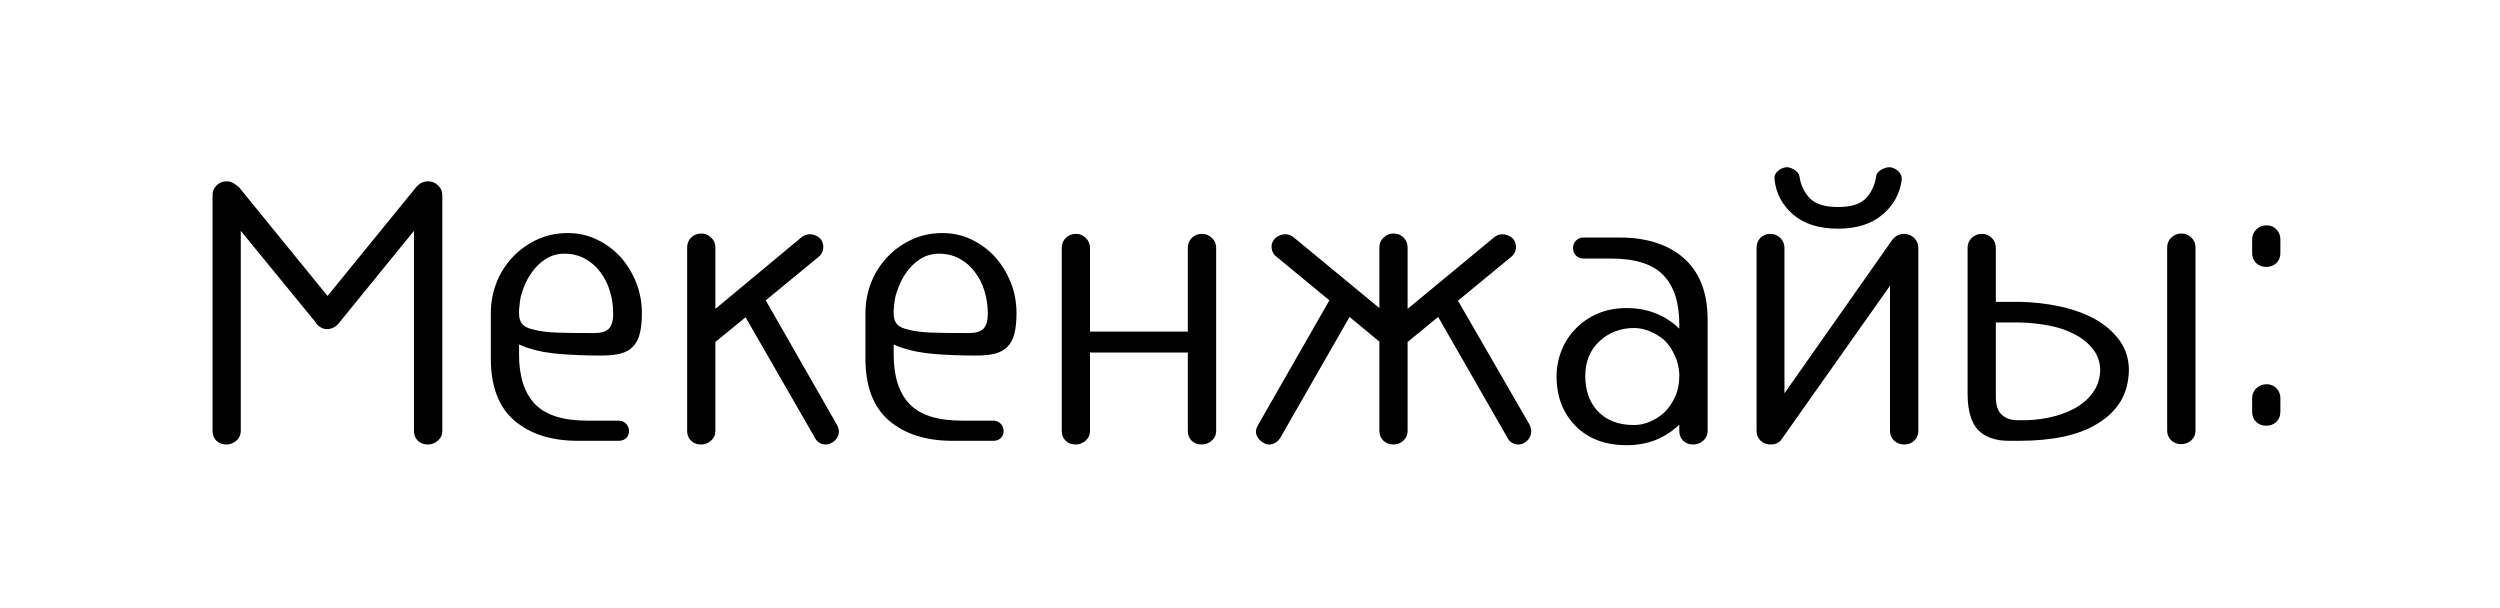 <?xml version="1.0" encoding="UTF-8"?> <svg xmlns="http://www.w3.org/2000/svg" xmlns:xlink="http://www.w3.org/1999/xlink" width="452" zoomAndPan="magnify" viewBox="0 0 339 82.5" height="110" preserveAspectRatio="xMidYMid meet" version="1.2"><defs><clipPath id="8a8599bd73"><rect x="0" width="291" y="0" height="71"></rect></clipPath></defs><g id="2c97b5e35c"><g transform="matrix(1,0,0,1,24,5)"><g clip-path="url(#8a8599bd73)"><g style="fill:#000000;fill-opacity:1;"><g transform="translate(0.727, 54.774)"><path style="stroke:none" d="M 35.25 -33.297 L 35.25 -1.344 C 35.25 -0.812 35.047 -0.367 34.641 -0.016 C 34.242 0.328 33.797 0.5 33.297 0.5 C 32.734 0.5 32.273 0.328 31.922 -0.016 C 31.578 -0.367 31.406 -0.812 31.406 -1.344 L 31.406 -28.469 L 21.141 -15.859 C 20.773 -15.453 20.344 -15.219 19.844 -15.156 L 19.438 -15.156 C 19.039 -15.188 18.66 -15.383 18.297 -15.75 C 18.129 -15.914 18.031 -16.051 18 -16.156 L 7.922 -28.469 L 7.922 -1.344 C 7.922 -0.812 7.723 -0.367 7.328 -0.016 C 6.93 0.328 6.484 0.5 5.984 0.5 C 5.422 0.5 4.961 0.328 4.609 -0.016 C 4.266 -0.367 4.094 -0.812 4.094 -1.344 L 4.094 -33.297 C 4.094 -33.828 4.273 -34.273 4.641 -34.641 C 5.004 -35.004 5.469 -35.188 6.031 -35.188 C 6.395 -35.188 6.742 -35.07 7.078 -34.844 C 7.18 -34.781 7.363 -34.648 7.625 -34.453 L 19.688 -19.641 L 31.75 -34.453 L 32.047 -34.75 L 32.156 -34.797 L 32.25 -34.891 C 32.582 -35.086 32.945 -35.188 33.344 -35.188 C 33.844 -35.188 34.285 -35.004 34.672 -34.641 C 35.055 -34.273 35.25 -33.828 35.25 -33.297 Z M 35.25 -33.297 "></path></g></g><g style="fill:#000000;fill-opacity:1;"><g transform="translate(40.009, 54.774)"><path style="stroke:none" d="M 21.281 -1.297 C 21.281 -0.898 21.145 -0.582 20.875 -0.344 C 20.613 -0.113 20.285 0 19.891 0 L 14.359 0 C 10.766 0 7.895 -0.91 5.75 -2.734 C 3.613 -4.566 2.547 -7.379 2.547 -11.172 L 2.547 -17.297 C 2.547 -18.691 2.785 -20.031 3.266 -21.312 C 3.742 -22.594 4.453 -23.75 5.391 -24.781 C 6.285 -25.77 7.379 -26.582 8.672 -27.219 C 9.973 -27.852 11.422 -28.172 13.016 -28.172 C 14.41 -28.172 15.711 -27.879 16.922 -27.297 C 18.141 -26.711 19.195 -25.938 20.094 -24.969 C 20.988 -23.977 21.703 -22.828 22.234 -21.516 C 22.766 -20.203 23.031 -18.797 23.031 -17.297 C 23.031 -16.203 22.938 -15.285 22.75 -14.547 C 22.57 -13.816 22.266 -13.227 21.828 -12.781 C 21.398 -12.332 20.836 -12.016 20.141 -11.828 C 19.441 -11.648 18.594 -11.562 17.594 -11.562 C 15.57 -11.562 13.703 -11.629 11.984 -11.766 C 10.273 -11.898 8.789 -12.18 7.531 -12.609 C 7.289 -12.68 7.078 -12.758 6.891 -12.844 C 6.711 -12.926 6.539 -13 6.375 -13.062 L 6.375 -11.672 C 6.375 -8.742 7.086 -6.52 8.516 -5 C 9.953 -3.488 12.332 -2.734 15.656 -2.734 L 19.891 -2.734 C 20.285 -2.734 20.613 -2.598 20.875 -2.328 C 21.145 -2.066 21.281 -1.723 21.281 -1.297 Z M 6.375 -17.25 C 6.375 -16.645 6.523 -16.164 6.828 -15.812 C 7.129 -15.469 7.66 -15.219 8.422 -15.062 C 9.191 -14.852 10.223 -14.723 11.516 -14.672 C 12.805 -14.629 14.5 -14.609 16.594 -14.609 C 17.5 -14.609 18.148 -14.805 18.547 -15.203 C 18.941 -15.598 19.141 -16.281 19.141 -17.25 C 19.141 -18.312 18.988 -19.332 18.688 -20.312 C 18.395 -21.289 17.961 -22.145 17.391 -22.875 C 16.828 -23.645 16.129 -24.254 15.297 -24.703 C 14.473 -25.148 13.547 -25.375 12.516 -25.375 C 11.578 -25.375 10.727 -25.129 9.969 -24.641 C 9.207 -24.16 8.562 -23.523 8.031 -22.734 C 7.531 -22.035 7.113 -21.172 6.781 -20.141 C 6.645 -19.742 6.551 -19.344 6.5 -18.938 C 6.457 -18.539 6.414 -18.145 6.375 -17.75 Z M 6.375 -17.25 "></path></g></g><g style="fill:#000000;fill-opacity:1;"><g transform="translate(65.084, 54.774)"><path style="stroke:none" d="M 7.922 -26.219 L 7.922 -17.891 L 19.688 -27.672 C 20.125 -27.961 20.57 -28.066 21.031 -27.984 C 21.5 -27.898 21.883 -27.695 22.188 -27.375 C 22.477 -27 22.598 -26.57 22.547 -26.094 C 22.504 -25.613 22.285 -25.223 21.891 -24.922 L 14.75 -19.047 L 24.422 -2.141 C 24.691 -1.641 24.742 -1.172 24.578 -0.734 C 24.41 -0.305 24.129 0.02 23.734 0.25 C 23.328 0.508 22.891 0.57 22.422 0.438 C 21.961 0.312 21.617 0.016 21.391 -0.453 L 12.016 -16.75 L 7.922 -13.406 L 7.922 -1.344 C 7.922 -0.812 7.723 -0.367 7.328 -0.016 C 6.93 0.328 6.484 0.5 5.984 0.5 C 5.422 0.5 4.961 0.328 4.609 -0.016 C 4.266 -0.367 4.094 -0.812 4.094 -1.344 L 4.094 -26.219 C 4.094 -26.75 4.273 -27.195 4.641 -27.562 C 5.004 -27.926 5.469 -28.109 6.031 -28.109 C 6.531 -28.109 6.969 -27.926 7.344 -27.562 C 7.727 -27.195 7.922 -26.75 7.922 -26.219 Z M 7.922 -26.219 "></path></g></g><g style="fill:#000000;fill-opacity:1;"><g transform="translate(90.807, 54.774)"><path style="stroke:none" d="M 21.281 -1.297 C 21.281 -0.898 21.145 -0.582 20.875 -0.344 C 20.613 -0.113 20.285 0 19.891 0 L 14.359 0 C 10.766 0 7.895 -0.91 5.75 -2.734 C 3.613 -4.566 2.547 -7.379 2.547 -11.172 L 2.547 -17.297 C 2.547 -18.691 2.785 -20.031 3.266 -21.312 C 3.742 -22.594 4.453 -23.75 5.391 -24.781 C 6.285 -25.77 7.379 -26.582 8.672 -27.219 C 9.973 -27.852 11.422 -28.172 13.016 -28.172 C 14.41 -28.172 15.711 -27.879 16.922 -27.297 C 18.141 -26.711 19.195 -25.938 20.094 -24.969 C 20.988 -23.977 21.703 -22.828 22.234 -21.516 C 22.766 -20.203 23.031 -18.797 23.031 -17.297 C 23.031 -16.203 22.938 -15.285 22.75 -14.547 C 22.57 -13.816 22.266 -13.227 21.828 -12.781 C 21.398 -12.332 20.836 -12.016 20.141 -11.828 C 19.441 -11.648 18.594 -11.562 17.594 -11.562 C 15.57 -11.562 13.703 -11.629 11.984 -11.766 C 10.273 -11.898 8.789 -12.18 7.531 -12.609 C 7.289 -12.68 7.078 -12.758 6.891 -12.844 C 6.711 -12.926 6.539 -13 6.375 -13.062 L 6.375 -11.672 C 6.375 -8.742 7.086 -6.52 8.516 -5 C 9.953 -3.488 12.332 -2.734 15.656 -2.734 L 19.891 -2.734 C 20.285 -2.734 20.613 -2.598 20.875 -2.328 C 21.145 -2.066 21.281 -1.723 21.281 -1.297 Z M 6.375 -17.25 C 6.375 -16.645 6.523 -16.164 6.828 -15.812 C 7.129 -15.469 7.66 -15.219 8.422 -15.062 C 9.191 -14.852 10.223 -14.723 11.516 -14.672 C 12.805 -14.629 14.5 -14.609 16.594 -14.609 C 17.5 -14.609 18.148 -14.805 18.547 -15.203 C 18.941 -15.598 19.141 -16.281 19.141 -17.25 C 19.141 -18.312 18.988 -19.332 18.688 -20.312 C 18.395 -21.289 17.961 -22.145 17.391 -22.875 C 16.828 -23.645 16.129 -24.254 15.297 -24.703 C 14.473 -25.148 13.547 -25.375 12.516 -25.375 C 11.578 -25.375 10.727 -25.129 9.969 -24.641 C 9.207 -24.16 8.562 -23.523 8.031 -22.734 C 7.531 -22.035 7.113 -21.172 6.781 -20.141 C 6.645 -19.742 6.551 -19.344 6.5 -18.938 C 6.457 -18.539 6.414 -18.145 6.375 -17.75 Z M 6.375 -17.25 "></path></g></g><g style="fill:#000000;fill-opacity:1;"><g transform="translate(115.881, 54.774)"><path style="stroke:none" d="M 25.031 -26.172 L 25.031 -1.344 C 25.031 -0.812 24.828 -0.367 24.422 -0.016 C 24.023 0.328 23.578 0.5 23.078 0.5 C 22.516 0.5 22.055 0.328 21.703 -0.016 C 21.359 -0.367 21.188 -0.812 21.188 -1.344 L 21.188 -11.969 L 7.922 -11.969 L 7.922 -1.344 C 7.922 -0.812 7.723 -0.367 7.328 -0.016 C 6.93 0.328 6.484 0.5 5.984 0.5 C 5.422 0.5 4.961 0.328 4.609 -0.016 C 4.266 -0.367 4.094 -0.812 4.094 -1.344 L 4.094 -26.172 C 4.094 -26.703 4.273 -27.148 4.641 -27.516 C 5.004 -27.879 5.469 -28.062 6.031 -28.062 C 6.531 -28.062 6.969 -27.879 7.344 -27.516 C 7.727 -27.148 7.922 -26.703 7.922 -26.172 L 7.922 -14.812 L 21.188 -14.812 L 21.188 -26.172 C 21.188 -26.703 21.367 -27.148 21.734 -27.516 C 22.098 -27.879 22.562 -28.062 23.125 -28.062 C 23.625 -28.062 24.066 -27.879 24.453 -27.516 C 24.836 -27.148 25.031 -26.703 25.031 -26.172 Z M 25.031 -26.172 "></path></g></g><g style="fill:#000000;fill-opacity:1;"><g transform="translate(145.044, 54.774)"><path style="stroke:none" d="M 21.828 -26.219 L 21.828 -17.891 L 33.656 -27.672 C 34.051 -27.961 34.488 -28.066 34.969 -27.984 C 35.445 -27.898 35.836 -27.695 36.141 -27.375 C 36.441 -27 36.566 -26.57 36.516 -26.094 C 36.461 -25.613 36.238 -25.223 35.844 -24.922 L 28.656 -19 L 38.391 -2.141 C 38.617 -1.641 38.656 -1.172 38.5 -0.734 C 38.352 -0.305 38.082 0.02 37.688 0.25 C 37.289 0.508 36.859 0.57 36.391 0.438 C 35.922 0.312 35.57 0.016 35.344 -0.453 L 25.969 -16.797 L 21.828 -13.406 L 21.828 -1.344 C 21.828 -0.812 21.633 -0.367 21.25 -0.016 C 20.875 0.328 20.422 0.5 19.891 0.5 C 19.359 0.5 18.91 0.328 18.547 -0.016 C 18.18 -0.367 18 -0.812 18 -1.344 L 18 -13.453 L 13.953 -16.797 L 4.594 -0.453 C 4.32 0.016 3.953 0.312 3.484 0.438 C 3.023 0.57 2.613 0.508 2.25 0.25 C 1.844 0.02 1.547 -0.305 1.359 -0.734 C 1.18 -1.172 1.242 -1.641 1.547 -2.141 L 11.219 -19.047 L 4.094 -24.922 C 3.688 -25.223 3.453 -25.613 3.391 -26.094 C 3.328 -26.57 3.457 -27 3.781 -27.375 C 4.082 -27.695 4.469 -27.898 4.938 -27.984 C 5.406 -28.066 5.852 -27.961 6.281 -27.672 L 18 -18 L 18 -26.219 C 18 -26.75 18.188 -27.195 18.562 -27.562 C 18.945 -27.926 19.406 -28.109 19.938 -28.109 C 20.469 -28.109 20.914 -27.926 21.281 -27.562 C 21.645 -27.195 21.828 -26.75 21.828 -26.219 Z M 21.828 -26.219 "></path></g></g><g style="fill:#000000;fill-opacity:1;"><g transform="translate(185.024, 54.774)"><path style="stroke:none" d="M 18.688 -1.344 L 18.688 -2.188 C 17.789 -1.32 16.742 -0.641 15.547 -0.141 C 14.359 0.348 13.016 0.594 11.516 0.594 C 8.691 0.594 6.414 -0.25 4.688 -1.938 C 2.926 -3.707 2.047 -5.969 2.047 -8.719 C 2.047 -9.945 2.27 -11.125 2.719 -12.25 C 3.164 -13.383 3.805 -14.367 4.641 -15.203 C 5.461 -16.066 6.457 -16.75 7.625 -17.25 C 8.789 -17.75 10.086 -18 11.516 -18 C 13.016 -18 14.367 -17.75 15.578 -17.25 C 16.785 -16.75 17.82 -16.066 18.688 -15.203 L 18.688 -15.859 C 18.688 -18.773 17.961 -20.977 16.516 -22.469 C 15.078 -23.969 12.695 -24.719 9.375 -24.719 L 5.688 -24.719 C 5.281 -24.719 4.941 -24.852 4.672 -25.125 C 4.41 -25.395 4.281 -25.742 4.281 -26.172 C 4.281 -26.535 4.41 -26.859 4.672 -27.141 C 4.941 -27.422 5.281 -27.562 5.688 -27.562 L 10.719 -27.562 C 12.477 -27.562 14.082 -27.328 15.531 -26.859 C 16.977 -26.398 18.223 -25.711 19.266 -24.797 C 20.316 -23.891 21.125 -22.738 21.688 -21.344 C 22.25 -19.945 22.531 -18.301 22.531 -16.406 L 22.531 -1.344 C 22.531 -0.812 22.332 -0.367 21.938 -0.016 C 21.539 0.328 21.094 0.5 20.594 0.5 C 20.02 0.5 19.555 0.328 19.203 -0.016 C 18.859 -0.367 18.688 -0.812 18.688 -1.344 Z M 18.688 -8.781 L 18.688 -9.125 C 18.625 -10.02 18.426 -10.816 18.094 -11.516 C 17.758 -12.316 17.297 -13.016 16.703 -13.609 C 16.098 -14.141 15.43 -14.551 14.703 -14.844 C 13.973 -15.145 13.258 -15.297 12.562 -15.297 C 10.738 -15.297 9.176 -14.703 7.875 -13.516 C 6.582 -12.316 5.938 -10.738 5.938 -8.781 C 5.938 -7.875 6.066 -7.02 6.328 -6.219 C 6.598 -5.426 7.004 -4.723 7.547 -4.109 C 8.098 -3.492 8.789 -3.008 9.625 -2.656 C 10.457 -2.312 11.438 -2.141 12.562 -2.141 C 13.258 -2.141 13.973 -2.289 14.703 -2.594 C 15.43 -2.895 16.098 -3.328 16.703 -3.891 C 17.266 -4.453 17.734 -5.141 18.109 -5.953 C 18.492 -6.766 18.688 -7.707 18.688 -8.781 Z M 18.688 -8.781 "></path></g></g><g style="fill:#000000;fill-opacity:1;"><g transform="translate(210.597, 54.774)"><path style="stroke:none" d="M 3.594 -26.172 L 3.594 -1.344 C 3.594 -0.812 3.773 -0.367 4.141 -0.016 C 4.504 0.328 4.969 0.5 5.531 0.5 C 6.062 0.5 6.492 0.332 6.828 0 C 6.891 -0.062 6.938 -0.125 6.969 -0.188 C 7.008 -0.258 7.062 -0.332 7.125 -0.406 L 21.688 -21.031 L 21.688 -1.344 C 21.688 -0.812 21.875 -0.367 22.25 -0.016 C 22.633 0.328 23.094 0.5 23.625 0.5 C 24.156 0.5 24.602 0.328 24.969 -0.016 C 25.344 -0.367 25.531 -0.812 25.531 -1.344 L 25.531 -26.172 C 25.531 -26.703 25.336 -27.148 24.953 -27.516 C 24.566 -27.879 24.109 -28.062 23.578 -28.062 C 23.047 -28.062 22.598 -27.879 22.234 -27.516 C 22.066 -27.348 21.969 -27.234 21.938 -27.172 L 7.375 -6.438 L 7.375 -26.172 C 7.375 -26.703 7.18 -27.148 6.797 -27.516 C 6.422 -27.879 5.984 -28.062 5.484 -28.062 C 4.922 -28.062 4.461 -27.879 4.109 -27.516 C 3.766 -27.148 3.594 -26.703 3.594 -26.172 Z M 14.656 -28.766 C 12.062 -28.766 10.023 -29.406 8.547 -30.688 C 7.066 -31.969 6.227 -33.551 6.031 -35.438 C 5.969 -35.844 6.094 -36.203 6.406 -36.516 C 6.719 -36.828 7.109 -37.02 7.578 -37.094 C 7.91 -37.125 8.285 -37.016 8.703 -36.766 C 9.117 -36.516 9.359 -36.191 9.422 -35.797 C 9.586 -34.66 10.051 -33.691 10.812 -32.891 C 11.582 -32.098 12.863 -31.703 14.656 -31.703 C 16.414 -31.703 17.672 -32.098 18.422 -32.891 C 19.172 -33.691 19.629 -34.66 19.797 -35.797 C 19.828 -36.191 20.066 -36.516 20.516 -36.766 C 20.961 -37.016 21.367 -37.125 21.734 -37.094 C 22.172 -37.02 22.547 -36.828 22.859 -36.516 C 23.172 -36.203 23.312 -35.844 23.281 -35.438 C 23.051 -33.551 22.188 -31.969 20.688 -30.688 C 19.188 -29.406 17.176 -28.766 14.656 -28.766 Z M 14.656 -28.766 "></path></g></g><g style="fill:#000000;fill-opacity:1;"><g transform="translate(239.759, 54.774)"><path style="stroke:none" d="M 6.875 -26.172 L 6.875 -18.844 L 10.062 -18.844 C 11.957 -18.812 13.797 -18.602 15.578 -18.219 C 17.359 -17.832 18.945 -17.258 20.344 -16.5 C 21.738 -15.695 22.844 -14.734 23.656 -13.609 C 24.469 -12.484 24.891 -11.172 24.922 -9.672 C 24.891 -7.973 24.508 -6.523 23.781 -5.328 C 23.051 -4.141 22.02 -3.145 20.688 -2.344 C 19.395 -1.539 17.848 -0.945 16.047 -0.562 C 14.254 -0.188 12.258 0 10.062 0 L 8.625 0 C 6.832 0 5.453 -0.484 4.484 -1.453 C 3.523 -2.473 3.047 -4.113 3.047 -6.375 L 3.047 -26.172 C 3.047 -26.703 3.234 -27.148 3.609 -27.516 C 3.992 -27.879 4.453 -28.062 4.984 -28.062 C 5.516 -28.062 5.961 -27.879 6.328 -27.516 C 6.691 -27.148 6.875 -26.703 6.875 -26.172 Z M 10.062 -16.047 L 6.875 -16.047 L 6.875 -6.031 C 6.875 -4.832 7.148 -3.992 7.703 -3.516 C 8.254 -3.035 8.926 -2.797 9.719 -2.797 L 10.062 -2.797 C 11.395 -2.754 12.719 -2.867 14.031 -3.141 C 15.344 -3.41 16.516 -3.828 17.547 -4.391 C 18.578 -4.953 19.406 -5.664 20.031 -6.531 C 20.664 -7.395 21 -8.426 21.031 -9.625 C 21 -10.719 20.664 -11.66 20.031 -12.453 C 19.406 -13.254 18.578 -13.922 17.547 -14.453 C 16.547 -14.984 15.395 -15.375 14.094 -15.625 C 12.801 -15.875 11.457 -16.016 10.062 -16.047 Z M 30.109 -1.391 L 30.109 -26.219 C 30.109 -26.75 30.297 -27.195 30.672 -27.562 C 31.055 -27.926 31.516 -28.109 32.047 -28.109 C 32.578 -28.109 33.023 -27.926 33.391 -27.562 C 33.766 -27.195 33.953 -26.75 33.953 -26.219 L 33.953 -1.391 C 33.953 -0.859 33.758 -0.414 33.375 -0.062 C 32.988 0.281 32.531 0.453 32 0.453 C 31.469 0.453 31.02 0.281 30.656 -0.062 C 30.289 -0.414 30.109 -0.859 30.109 -1.391 Z M 30.109 -1.391 "></path></g></g><g style="fill:#000000;fill-opacity:1;"><g transform="translate(276.798, 54.774)"><path style="stroke:none" d="M 4.594 -27.312 C 4.594 -27.844 4.781 -28.289 5.156 -28.656 C 5.539 -29.031 6 -29.219 6.531 -29.219 C 7.094 -29.219 7.547 -29.031 7.891 -28.656 C 8.242 -28.289 8.422 -27.844 8.422 -27.312 L 8.422 -25.469 C 8.422 -24.906 8.238 -24.445 7.875 -24.094 C 7.508 -23.75 7.047 -23.578 6.484 -23.578 C 5.953 -23.578 5.504 -23.75 5.141 -24.094 C 4.773 -24.445 4.594 -24.906 4.594 -25.469 Z M 4.594 -5.781 C 4.594 -6.312 4.781 -6.758 5.156 -7.125 C 5.539 -7.488 6 -7.672 6.531 -7.672 C 7.094 -7.672 7.547 -7.488 7.891 -7.125 C 8.242 -6.758 8.422 -6.312 8.422 -5.781 L 8.422 -3.938 C 8.422 -3.375 8.238 -2.914 7.875 -2.562 C 7.508 -2.219 7.047 -2.047 6.484 -2.047 C 5.953 -2.047 5.504 -2.219 5.141 -2.562 C 4.773 -2.914 4.594 -3.375 4.594 -3.938 Z M 4.594 -5.781 "></path></g></g></g></g></g></svg> 